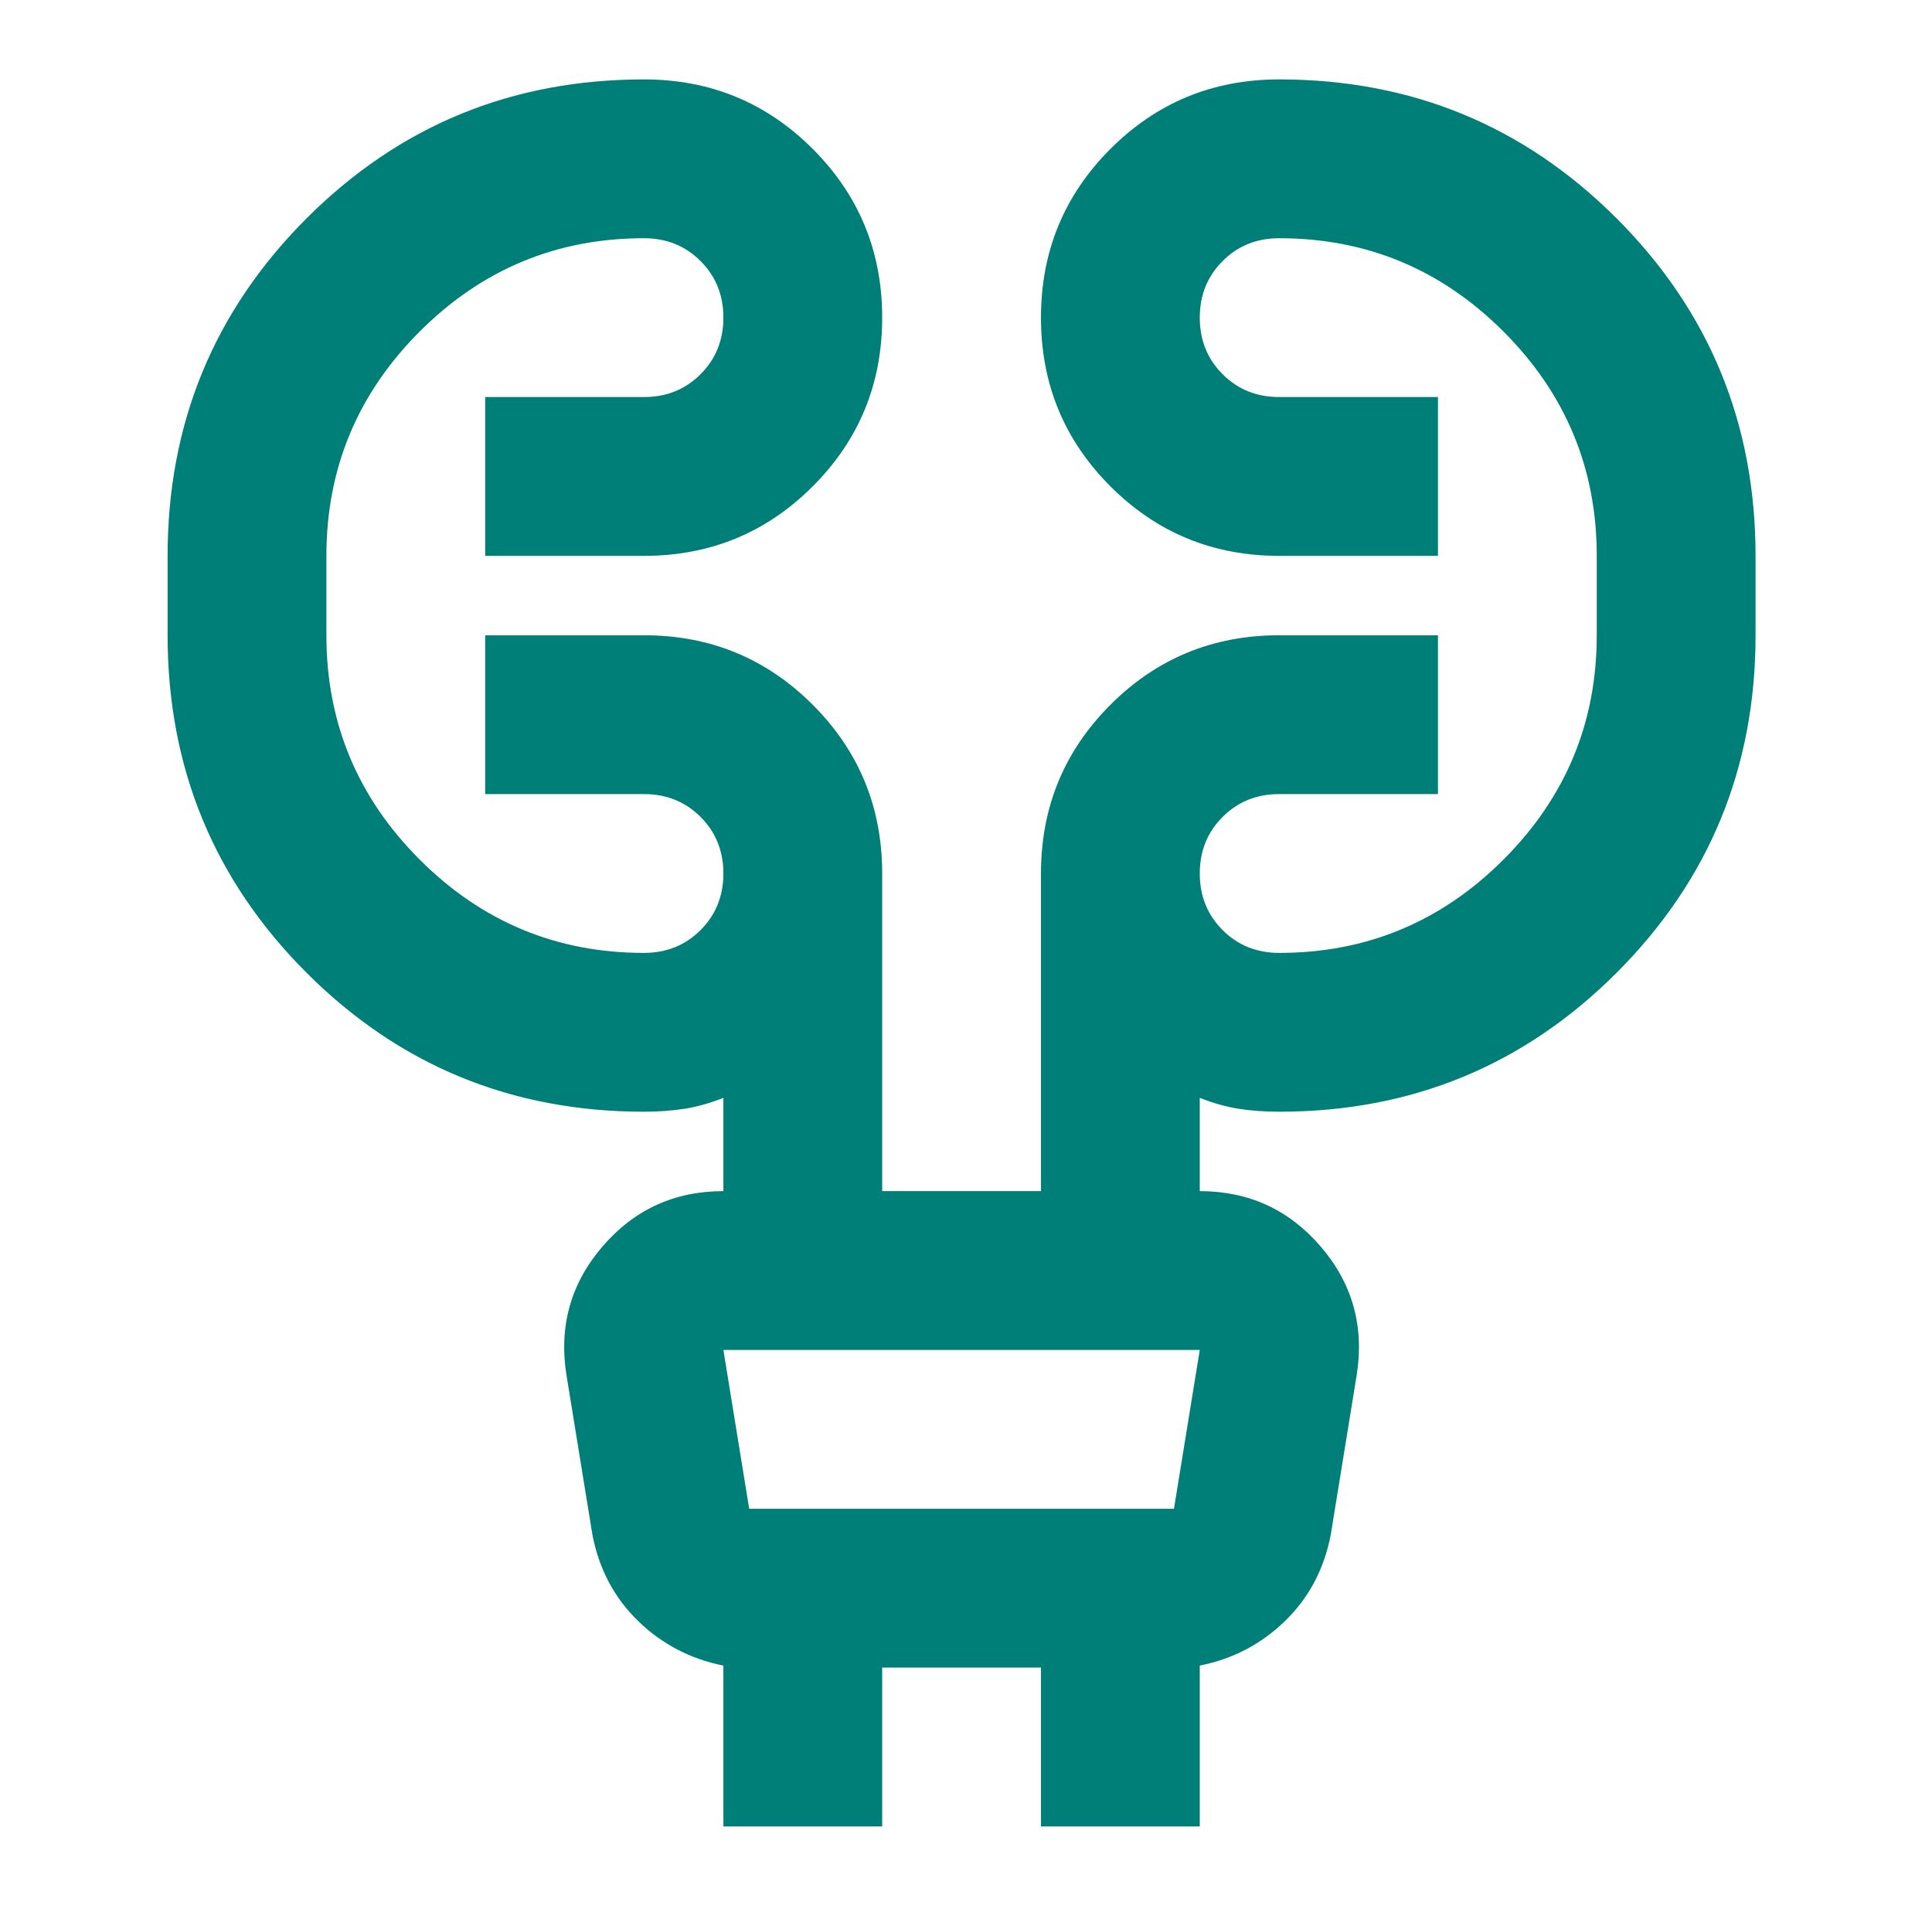 <?xml version="1.0" encoding="UTF-8"?>
<svg xmlns="http://www.w3.org/2000/svg" width="73" height="72" viewBox="0 0 73 72" fill="none">
  <path d="M27.333 69V62.925C26.083 62.675 25.008 62.112 24.108 61.237C23.208 60.362 22.633 59.275 22.383 57.975L21.408 51.975C21.108 50.125 21.558 48.5 22.758 47.1C23.958 45.7 25.483 45 27.333 45V41.475C26.833 41.675 26.346 41.812 25.87 41.888C25.395 41.962 24.883 42 24.333 42C19.333 42 15.083 40.25 11.583 36.75C8.083 33.25 6.333 29 6.333 24V21C6.333 16 8.083 11.75 11.583 8.25C15.083 4.75 19.333 3 24.333 3C26.833 3 28.958 3.875 30.708 5.625C32.458 7.375 33.333 9.5 33.333 12C33.333 14.5 32.458 16.625 30.708 18.375C28.958 20.125 26.833 21 24.333 21H18.333V15H24.333C25.183 15 25.895 14.713 26.471 14.137C27.046 13.562 27.333 12.85 27.333 12C27.333 11.15 27.046 10.438 26.471 9.863C25.895 9.287 25.183 9 24.333 9C21.033 9 18.208 10.175 15.858 12.525C13.508 14.875 12.333 17.7 12.333 21V24C12.333 27.3 13.508 30.125 15.858 32.475C18.208 34.825 21.033 36 24.333 36C25.183 36 25.895 35.712 26.471 35.138C27.046 34.562 27.333 33.85 27.333 33C27.333 32.15 27.046 31.438 26.471 30.863C25.895 30.288 25.183 30 24.333 30H18.333V24H24.333C26.833 24 28.958 24.875 30.708 26.625C32.458 28.375 33.333 30.5 33.333 33V45H39.333V33C39.333 30.5 40.208 28.375 41.958 26.625C43.708 24.875 45.833 24 48.333 24H54.333V30H48.333C47.483 30 46.77 30.288 46.196 30.863C45.62 31.438 45.333 32.15 45.333 33C45.333 33.85 45.62 34.562 46.196 35.138C46.77 35.712 47.483 36 48.333 36C51.633 36 54.458 34.825 56.808 32.475C59.158 30.125 60.333 27.3 60.333 24V21C60.333 17.7 59.158 14.875 56.808 12.525C54.458 10.175 51.633 9 48.333 9C47.483 9 46.77 9.287 46.196 9.863C45.62 10.438 45.333 11.15 45.333 12C45.333 12.85 45.62 13.562 46.196 14.137C46.77 14.713 47.483 15 48.333 15H54.333V21H48.333C45.833 21 43.708 20.125 41.958 18.375C40.208 16.625 39.333 14.5 39.333 12C39.333 9.5 40.208 7.375 41.958 5.625C43.708 3.875 45.833 3 48.333 3C53.333 3 57.583 4.75 61.083 8.25C64.583 11.75 66.333 16 66.333 21V24C66.333 29 64.583 33.25 61.083 36.75C57.583 40.25 53.333 42 48.333 42C47.783 42 47.27 41.962 46.795 41.888C46.321 41.812 45.833 41.675 45.333 41.475V45C47.183 45 48.708 45.7 49.908 47.1C51.108 48.5 51.558 50.125 51.258 51.975L50.283 57.975C50.033 59.275 49.458 60.362 48.558 61.237C47.658 62.112 46.583 62.675 45.333 62.925V69H39.333V63H33.333V69H27.333ZM27.333 51L28.308 57H44.358L45.333 51H27.333Z" fill="#007F79"></path>
</svg>
